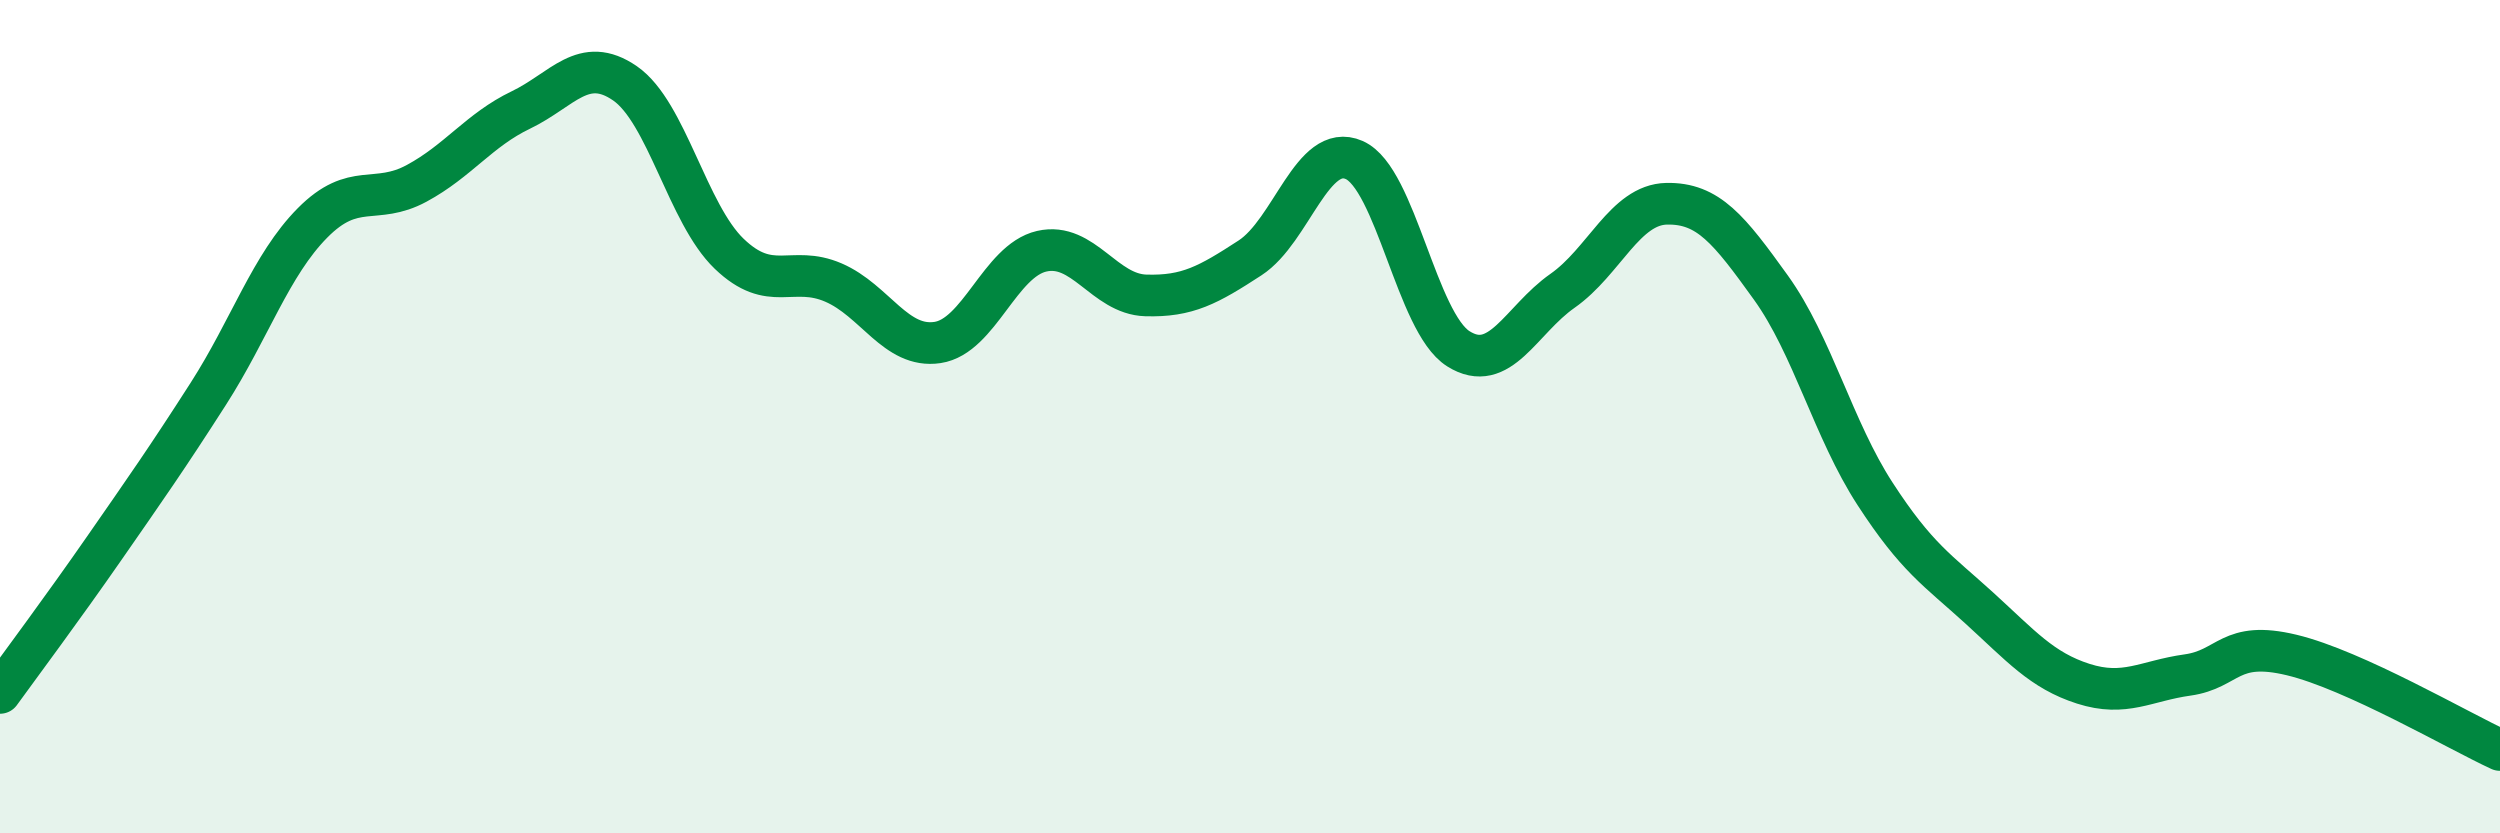 
    <svg width="60" height="20" viewBox="0 0 60 20" xmlns="http://www.w3.org/2000/svg">
      <path
        d="M 0,16.63 C 0.5,15.94 1.5,14.6 2.5,13.16 C 3.5,11.72 4,11.01 5,9.45 C 6,7.89 6.5,6.36 7.5,5.35 C 8.5,4.34 9,4.94 10,4.4 C 11,3.86 11.5,3.12 12.5,2.64 C 13.5,2.16 14,1.31 15,2 C 16,2.69 16.5,5.13 17.5,6.09 C 18.5,7.05 19,6.35 20,6.78 C 21,7.21 21.5,8.37 22.5,8.22 C 23.5,8.07 24,6.26 25,6.03 C 26,5.8 26.5,7.06 27.5,7.09 C 28.5,7.12 29,6.84 30,6.19 C 31,5.54 31.5,3.4 32.5,3.84 C 33.5,4.28 34,7.74 35,8.37 C 36,9 36.5,7.68 37.5,6.98 C 38.5,6.28 39,4.91 40,4.89 C 41,4.87 41.5,5.51 42.5,6.9 C 43.5,8.29 44,10.31 45,11.85 C 46,13.39 46.5,13.68 47.5,14.59 C 48.5,15.5 49,16.09 50,16.41 C 51,16.73 51.5,16.34 52.5,16.2 C 53.5,16.06 53.5,15.36 55,15.72 C 56.5,16.08 59,17.54 60,18L60 20L0 20Z"
        fill="#008740"
        opacity="0.1"
        stroke-linecap="round"
        stroke-linejoin="round"
      />
      <path
        d="M 0,16.63 C 0.5,15.94 1.5,14.6 2.5,13.16 C 3.5,11.72 4,11.01 5,9.45 C 6,7.89 6.5,6.36 7.5,5.35 C 8.5,4.34 9,4.94 10,4.4 C 11,3.86 11.5,3.12 12.5,2.64 C 13.5,2.16 14,1.31 15,2 C 16,2.69 16.5,5.13 17.5,6.09 C 18.5,7.05 19,6.35 20,6.78 C 21,7.21 21.5,8.37 22.5,8.22 C 23.5,8.07 24,6.26 25,6.03 C 26,5.8 26.5,7.06 27.5,7.09 C 28.5,7.12 29,6.84 30,6.19 C 31,5.54 31.5,3.4 32.5,3.84 C 33.5,4.28 34,7.74 35,8.37 C 36,9 36.5,7.68 37.5,6.98 C 38.5,6.28 39,4.91 40,4.89 C 41,4.87 41.5,5.51 42.5,6.9 C 43.5,8.29 44,10.31 45,11.85 C 46,13.39 46.5,13.68 47.5,14.59 C 48.5,15.5 49,16.09 50,16.41 C 51,16.73 51.5,16.34 52.5,16.2 C 53.5,16.06 53.5,15.36 55,15.72 C 56.5,16.08 59,17.54 60,18"
        stroke="#008740"
        stroke-width="1"
        fill="none"
        stroke-linecap="round"
        stroke-linejoin="round"
      />
    </svg>
  